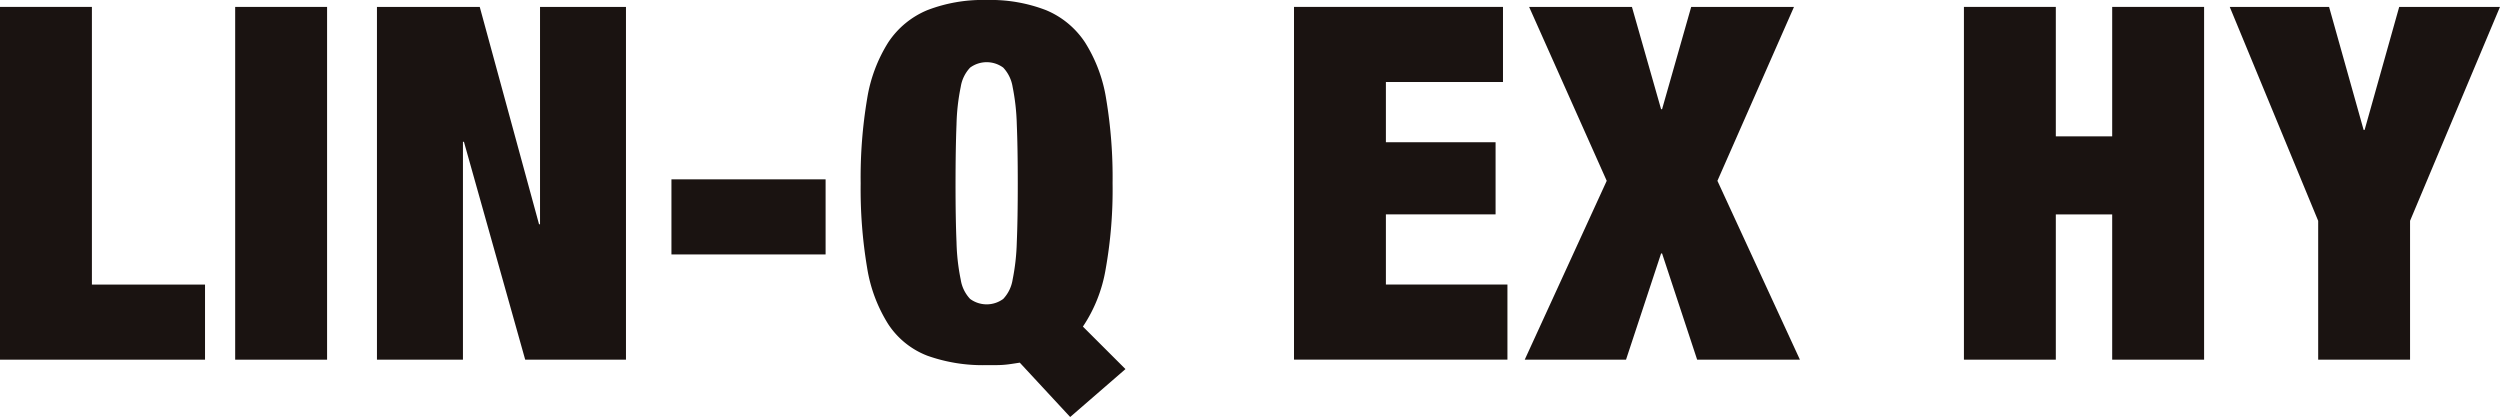 <svg xmlns="http://www.w3.org/2000/svg" xmlns:xlink="http://www.w3.org/1999/xlink" width="215.829" height="36" viewBox="0 0 215.829 36">
  <defs>
    <clipPath id="clip-path">
      <rect id="長方形_36424" data-name="長方形 36424" width="215.829" height="36" fill="none"/>
    </clipPath>
  </defs>
  <g id="グループ_148602" data-name="グループ 148602" transform="translate(0 0)">
    <path id="パス_271932" data-name="パス 271932" d="M0,.279V30.734H17.7V24.251H7.934V.279Z" transform="translate(0 0.317)" fill="#1a1311"/>
    <rect id="長方形_36422" data-name="長方形 36422" width="7.934" height="30.455" transform="translate(20.303 0.597)" fill="#1a1311"/>
    <path id="パス_271933" data-name="パス 271933" d="M29.337.279V19.045h-.085L24.133.279H15.259V30.734h7.424V11.924h.085l5.289,18.81h8.7V.279Z" transform="translate(17.284 0.317)" fill="#1a1311"/>
    <rect id="長方形_36423" data-name="長方形 36423" width="13.308" height="6.483" transform="translate(57.967 15.483)" fill="#1a1311"/>
    <g id="グループ_148601" data-name="グループ 148601" transform="translate(0 0)">
      <g id="グループ_148600" data-name="グループ 148600" clip-path="url(#clip-path)">
        <path id="パス_271934" data-name="パス 271934" d="M48.577,31.308c-.343.055-.678.107-1,.149a8.438,8.438,0,0,1-1.088.064h-.768a14.23,14.23,0,0,1-5.118-.81A7.077,7.077,0,0,1,37.229,28,12.926,12.926,0,0,1,35.394,23.1a40.883,40.883,0,0,1-.554-7.273,40.883,40.883,0,0,1,.554-7.273,12.926,12.926,0,0,1,1.834-4.905A7.471,7.471,0,0,1,40.6.874,13.289,13.289,0,0,1,45.717,0a13.281,13.281,0,0,1,5.118.874A7.46,7.46,0,0,1,54.2,3.647a12.891,12.891,0,0,1,1.836,4.905,41.1,41.1,0,0,1,.552,7.273,39.055,39.055,0,0,1-.6,7.422,12.662,12.662,0,0,1-1.962,4.948L57.7,31.863,52.927,36ZM43.115,20.922a18.029,18.029,0,0,0,.363,3.22,3.12,3.12,0,0,0,.81,1.664,2.414,2.414,0,0,0,2.86,0,3.135,3.135,0,0,0,.81-1.664,18.677,18.677,0,0,0,.36-3.22q.086-2.025.085-5.1t-.085-5.1a18.7,18.7,0,0,0-.36-3.22,3.152,3.152,0,0,0-.81-1.664,2.414,2.414,0,0,0-2.86,0,3.137,3.137,0,0,0-.81,1.664,18.053,18.053,0,0,0-.363,3.22q-.083,2.028-.085,5.1t.085,5.1" transform="translate(39.463 0)" fill="#1a1311"/>
        <path id="パス_271935" data-name="パス 271935" d="M70.423.279V6.763H60.314v5.2h9.469v6.227H60.314v6.057H70.807v6.483H52.381V.279Z" transform="translate(59.332 0.317)" fill="#1a1311"/>
        <path id="パス_271936" data-name="パス 271936" d="M70.976.279l2.517,8.832h.085L76.093.279h8.874L78.356,15.294l7.123,15.441H76.607l-3.028-9.171h-.085l-3.028,9.171H61.721L68.8,15.294,62.1.279Z" transform="translate(69.911 0.317)" fill="#1a1311"/>
        <path id="パス_271937" data-name="パス 271937" d="M87.433.279V11.455H92.3V.279h7.934V30.734H92.3V18.194H87.433v12.54H79.5V.279Z" transform="translate(90.049 0.317)" fill="#1a1311"/>
        <path id="パス_271938" data-name="パス 271938" d="M90.26.279h8.576L101.819,10.9h.085L104.89.279h8.7l-7.763,18.469V30.734H97.895V18.748Z" transform="translate(102.237 0.317)" fill="#1a1311"/>
      </g>
    </g>
  </g>
</svg>
